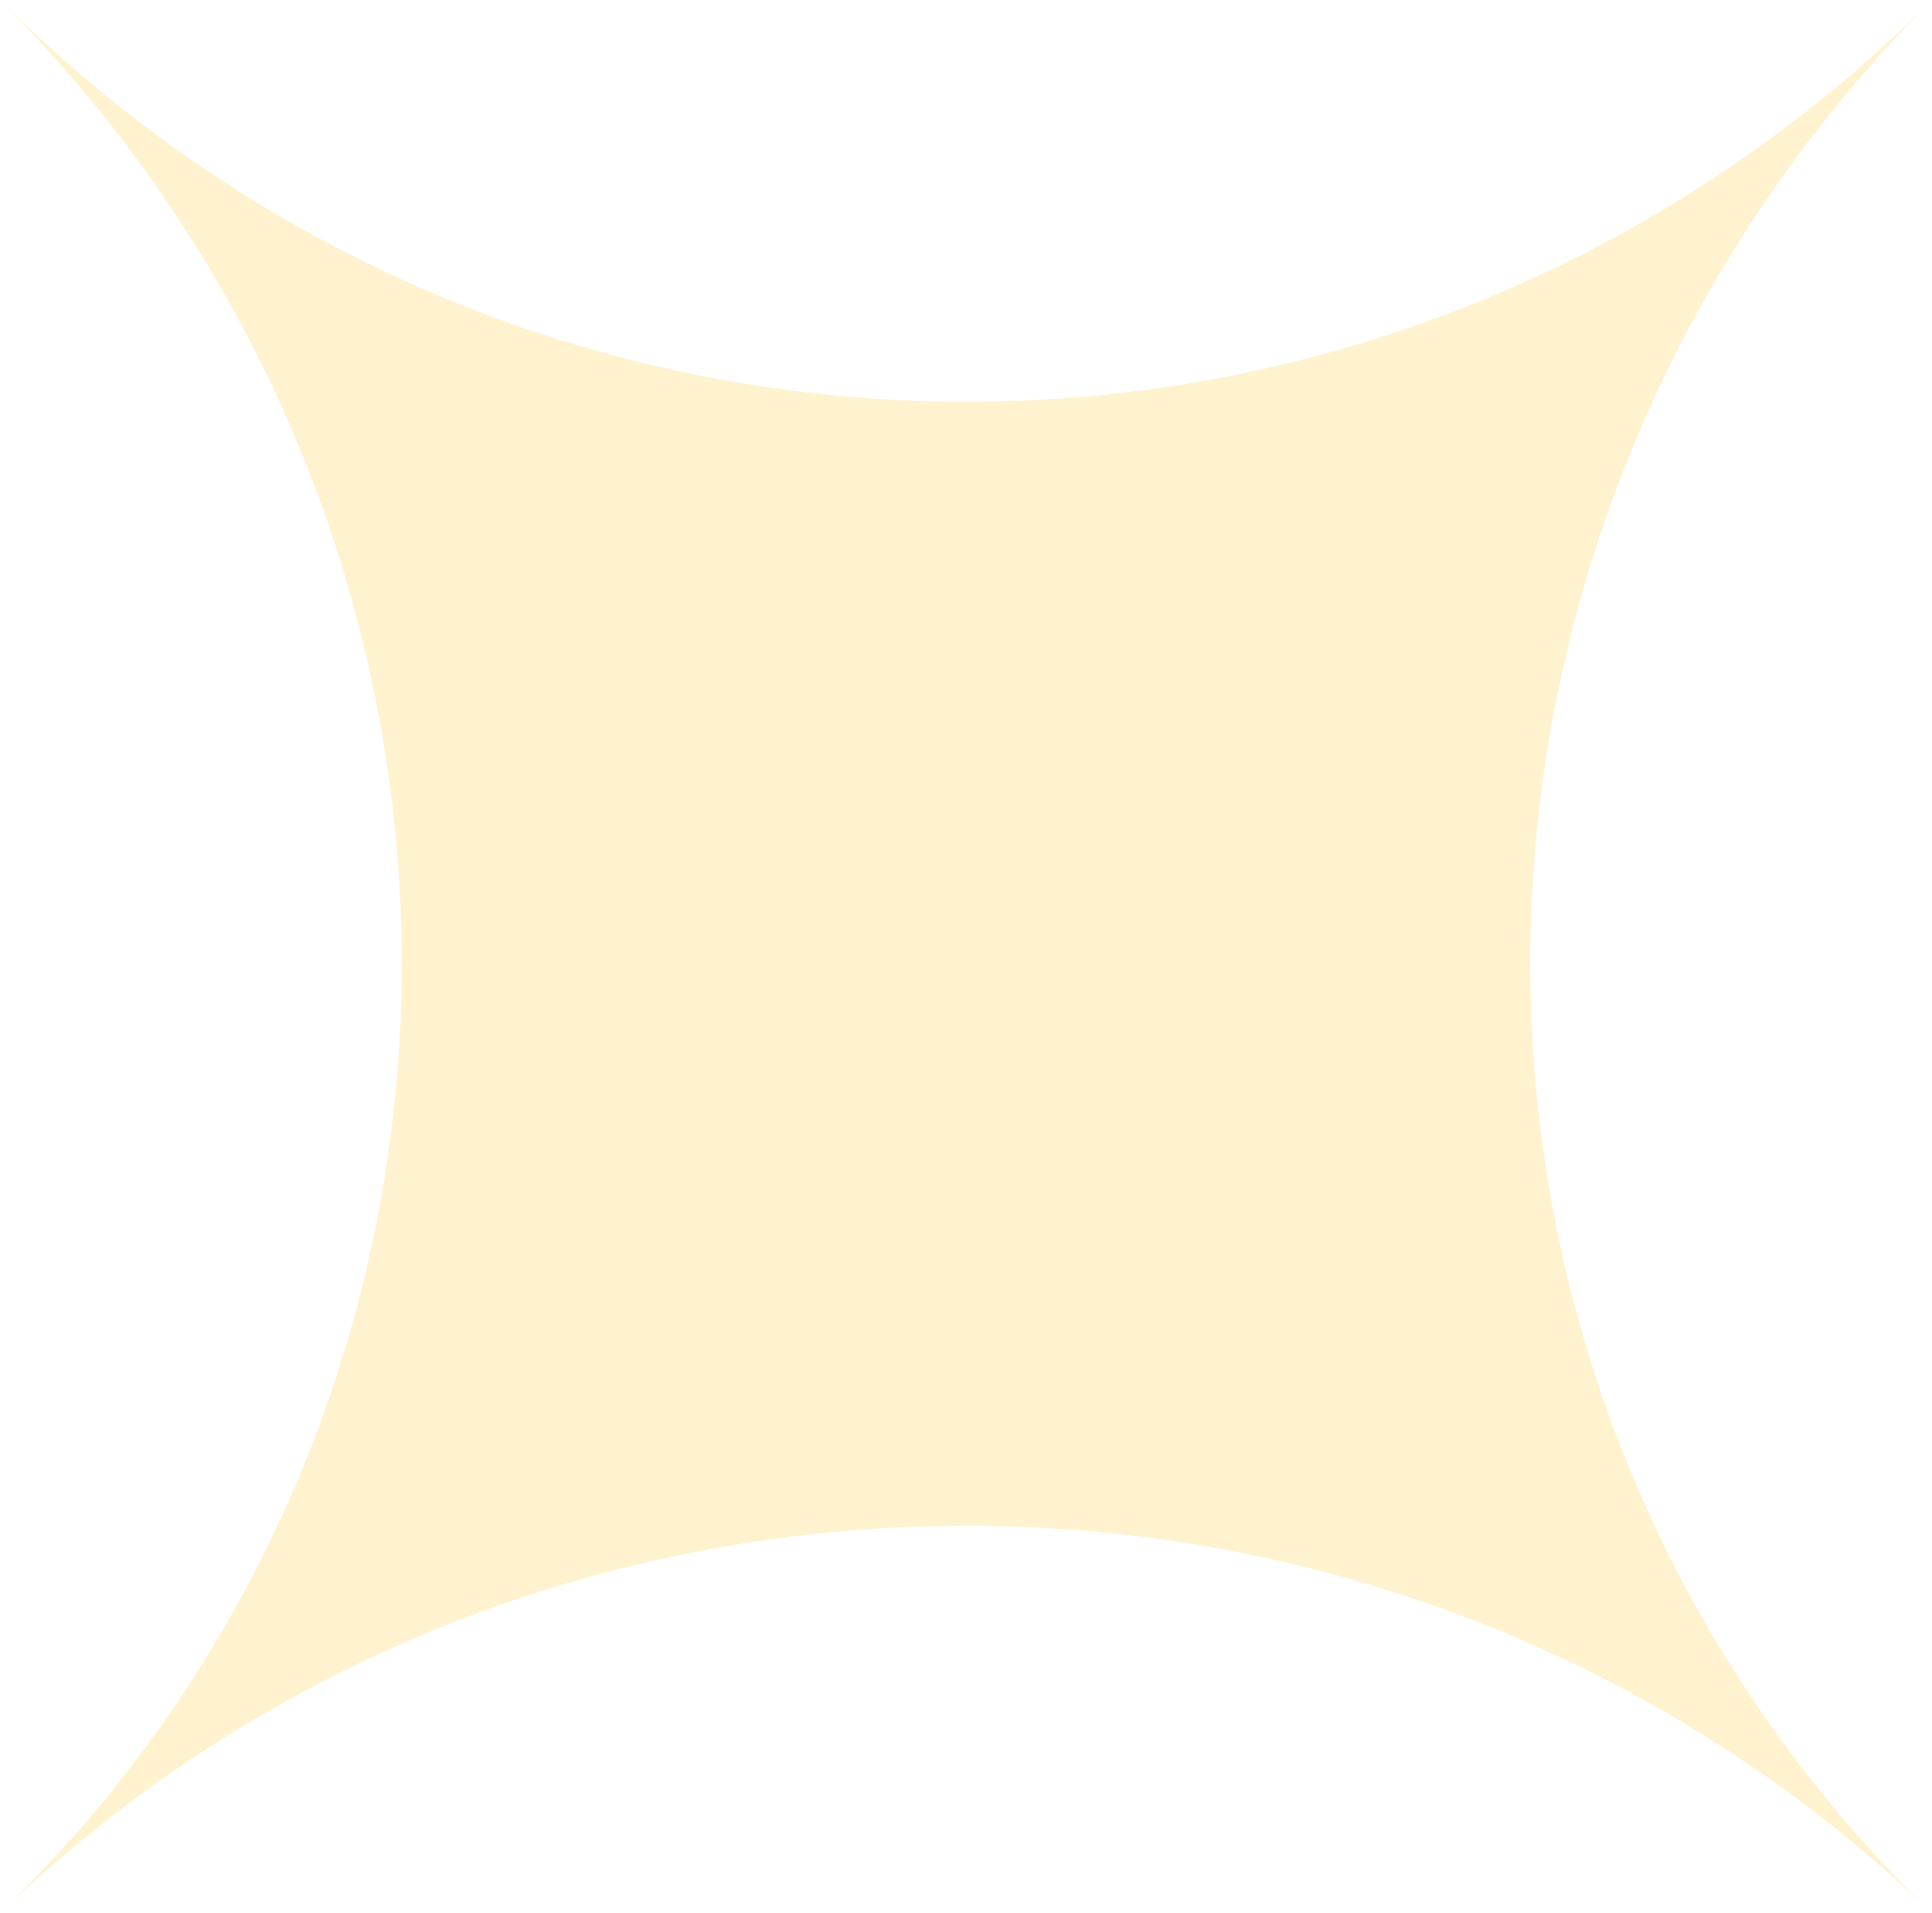 <!-- Generator: Adobe Illustrator 20.1.0, SVG Export Plug-In  -->
<svg version="1.1"
	 xmlns="http://www.w3.org/2000/svg" xmlns:xlink="http://www.w3.org/1999/xlink" xmlns:a="http://ns.adobe.com/AdobeSVGViewerExtensions/3.0/"
	 x="0px" y="0px" width="10.1px" height="10px" viewBox="0 0 10.1 10" style="enable-background:new 0 0 10.1 10;"
	 xml:space="preserve">
<style type="text/css">
	.st0{opacity:0.2;}
	.st1{fill:#FDC00F;}
</style>
<defs>
</defs>
<g class="st0">
	<path class="st1" d="M10.1,0c-2.8,2.8-2.8,7.3,0,10C7.3,7.3,2.8,7.3,0,10l0,0C2.8,7.3,2.8,2.8,0,0C2.8,2.8,7.3,2.8,10.1,0L10.1,0z"
		/>
</g>
</svg>
